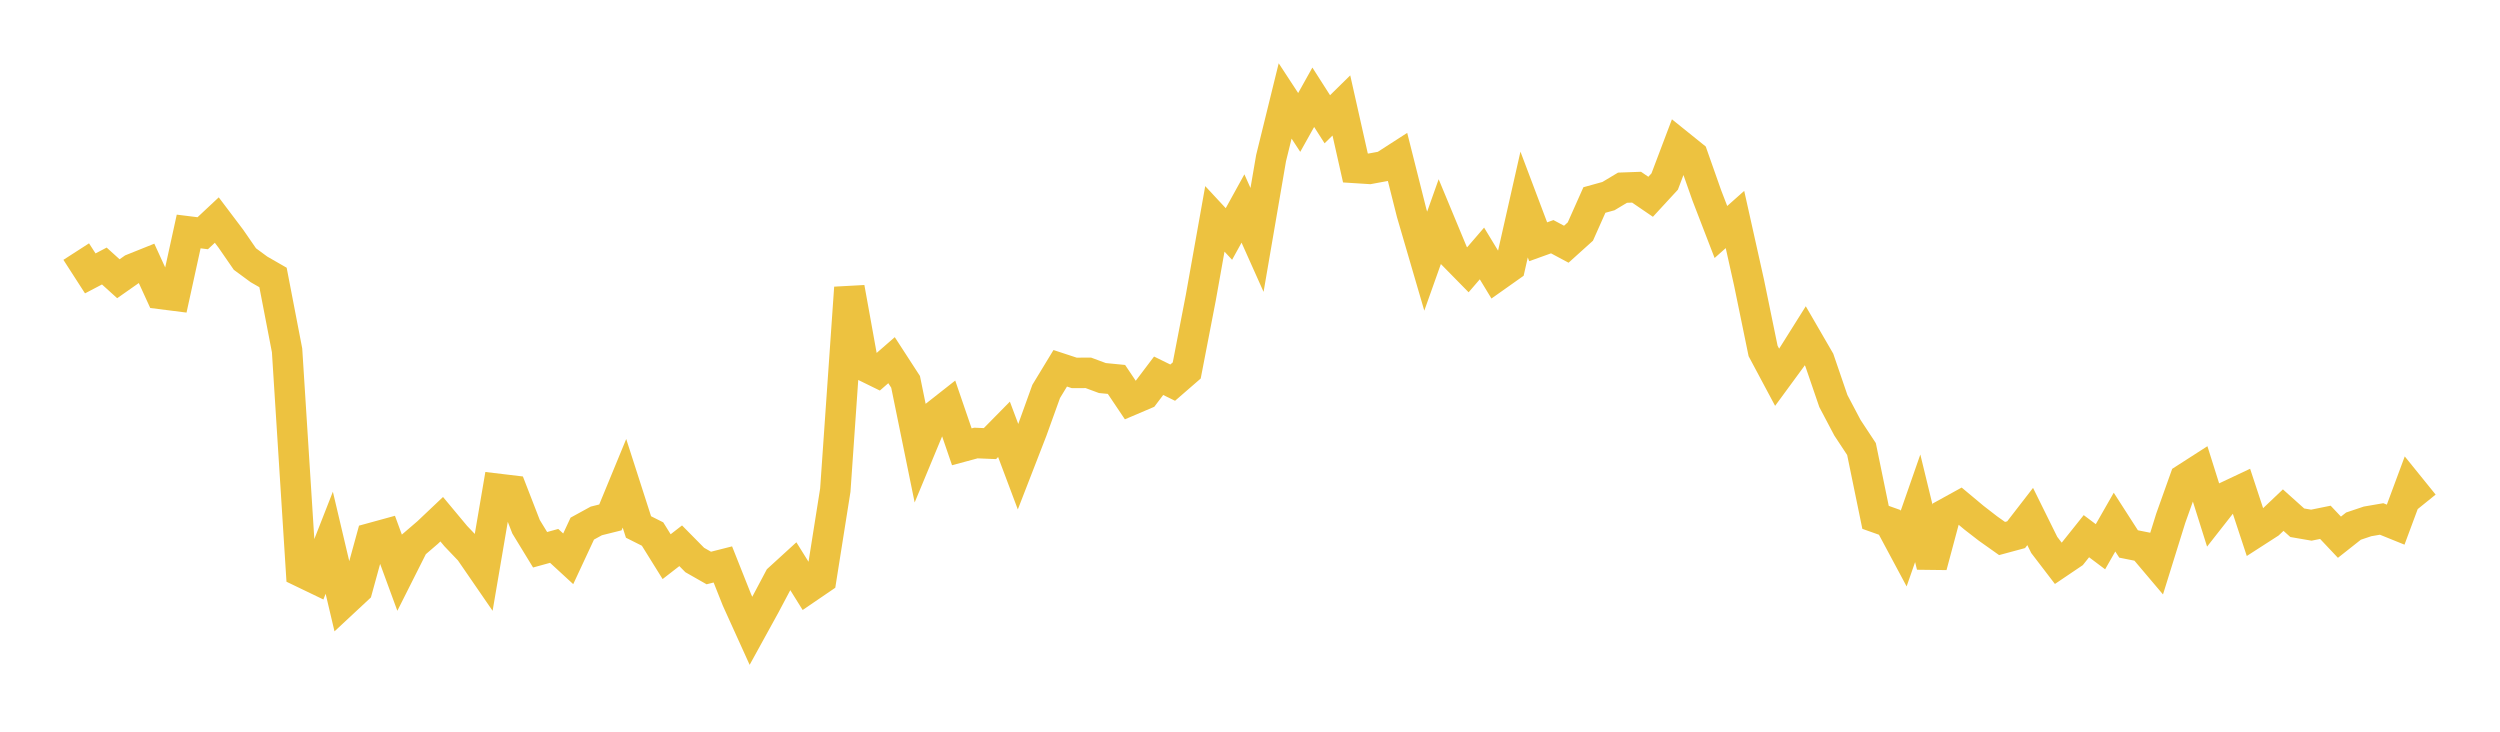 <svg width="164" height="48" xmlns="http://www.w3.org/2000/svg" xmlns:xlink="http://www.w3.org/1999/xlink"><path fill="none" stroke="rgb(237,194,64)" stroke-width="2" d="M5,16.504L5.922,17.935L6.844,17.451L7.766,18.285L8.689,17.638L9.611,17.268L10.533,19.282L11.455,19.399L12.377,15.185L13.299,15.3L14.222,14.436L15.144,15.658L16.066,16.994L16.988,17.672L17.91,18.202L18.832,22.983L19.754,37.514L20.677,37.958L21.599,35.604L22.521,39.512L23.443,38.653L24.365,35.296L25.287,35.043L26.21,37.558L27.132,35.726L28.054,34.934L28.976,34.061L29.898,35.167L30.82,36.133L31.743,37.474L32.665,32.068L33.587,32.178L34.509,34.554L35.431,36.064L36.353,35.81L37.275,36.658L38.198,34.677L39.12,34.172L40.042,33.942L40.964,31.704L41.886,34.57L42.808,35.033L43.731,36.517L44.653,35.802L45.575,36.736L46.497,37.261L47.419,37.027L48.341,39.348L49.263,41.382L50.186,39.704L51.108,37.965L52.03,37.123L52.952,38.603L53.874,37.974L54.796,32.155L55.719,18.874L56.641,23.978L57.563,24.43L58.485,23.628L59.407,25.05L60.329,29.567L61.251,27.347L62.174,26.621L63.096,29.311L64.018,29.062L64.94,29.1L65.862,28.164L66.784,30.617L67.707,28.238L68.629,25.679L69.551,24.16L70.473,24.463L71.395,24.458L72.317,24.8L73.24,24.89L74.162,26.263L75.084,25.87L76.006,24.65L76.928,25.102L77.85,24.302L78.772,19.531L79.695,14.358L80.617,15.35L81.539,13.677L82.461,15.738L83.383,10.371L84.305,6.622L85.228,8.032L86.15,6.38L87.072,7.824L87.994,6.918L88.916,11.018L89.838,11.077L90.76,10.907L91.683,10.312L92.605,13.975L93.527,17.132L94.449,14.539L95.371,16.759L96.293,17.698L97.216,16.627L98.138,18.147L99.06,17.495L99.982,13.417L100.904,15.86L101.826,15.528L102.749,16.021L103.671,15.19L104.593,13.12L105.515,12.865L106.437,12.313L107.359,12.28L108.281,12.909L109.204,11.908L110.126,9.47L111.048,10.212L111.97,12.828L112.892,15.219L113.814,14.399L114.737,18.537L115.659,23.023L116.581,24.751L117.503,23.494L118.425,22.026L119.347,23.617L120.269,26.309L121.192,28.059L122.114,29.457L123.036,33.938L123.958,34.266L124.88,35.988L125.802,33.344L126.725,37.139L127.647,33.697L128.569,33.189L129.491,33.959L130.413,34.673L131.335,35.326L132.257,35.077L133.18,33.883L134.102,35.747L135.024,36.952L135.946,36.329L136.868,35.174L137.79,35.866L138.713,34.25L139.635,35.684L140.557,35.868L141.479,36.958L142.401,33.997L143.323,31.413L144.246,30.82L145.168,33.748L146.09,32.572L147.012,32.137L147.934,34.933L148.856,34.339L149.778,33.464L150.701,34.292L151.623,34.451L152.545,34.264L153.467,35.241L154.389,34.513L155.311,34.203L156.234,34.044L157.156,34.417L158.078,31.934L159,33.074"></path></svg>